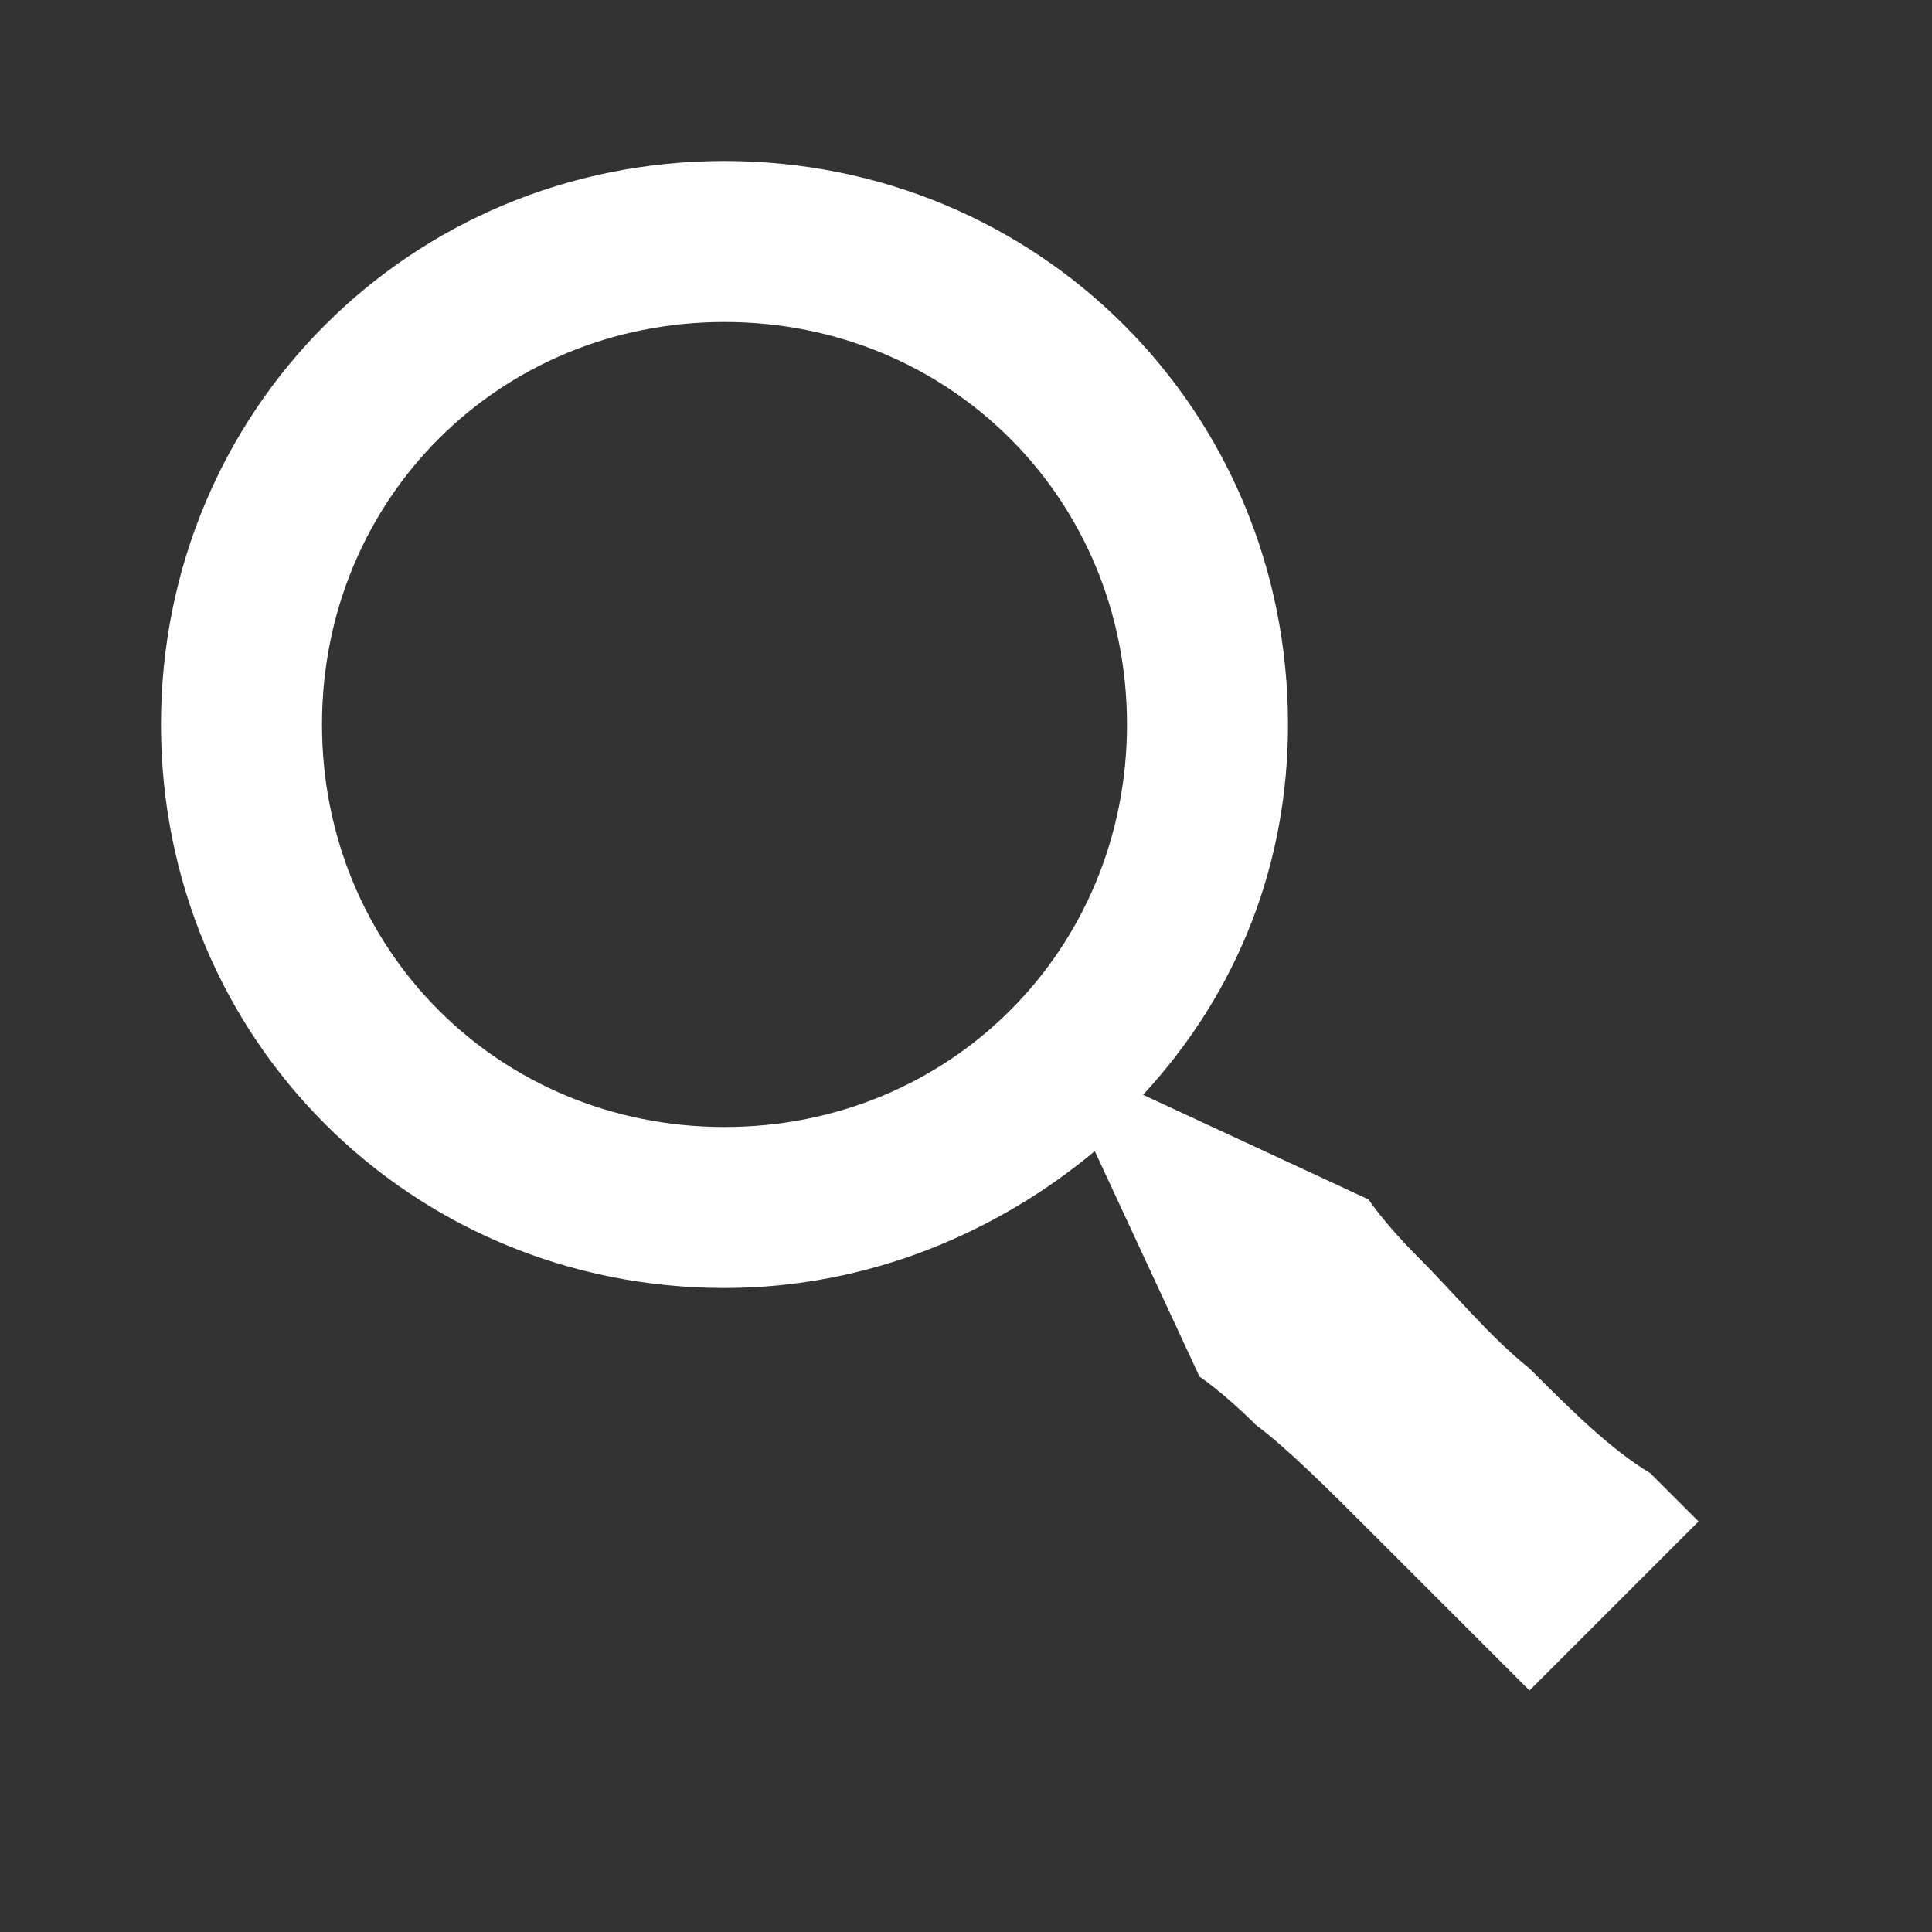 <?xml version="1.0" encoding="utf-8"?>
<!-- Generator: Adobe Illustrator 26.2.1, SVG Export Plug-In . SVG Version: 6.00 Build 0)  -->
<svg version="1.1" id="Layer_1" xmlns="http://www.w3.org/2000/svg" xmlns:xlink="http://www.w3.org/1999/xlink" x="0px" y="0px"
	 viewBox="0 0 24 24" style="enable-background:new 0 0 24 24;" xml:space="preserve">
<rect x="0" y="0" width="24" height="24" fill="#333333" stroke="none"/>
<style type="text/css">
	.st0{fill:#FFFFFF;}
</style>
<path class="st0" d="M19,17c-0.5-0.4-0.9-0.9-1.4-1.4c-0.4-0.4-0.6-0.7-0.6-0.7l-2.8-1.3C15.4,12.3,16,10.7,16,9c0-3.9-3.1-7-7-7
	S2,5.1,2,9s3.1,7,7,7c1.8,0,3.4-0.7,4.6-1.7l1.3,2.8c0,0,0.3,0.2,0.7,0.6C16,18,16.5,18.5,17,19l1.4,1.4l0.6,0.6l2.1-2.1l-0.6-0.6
	C20,18,19.5,17.5,19,17z M9,14c-2.8,0-5-2.2-5-5s2.2-5,5-5s5,2.2,5,5S11.8,14,9,14z"/>
</svg>
